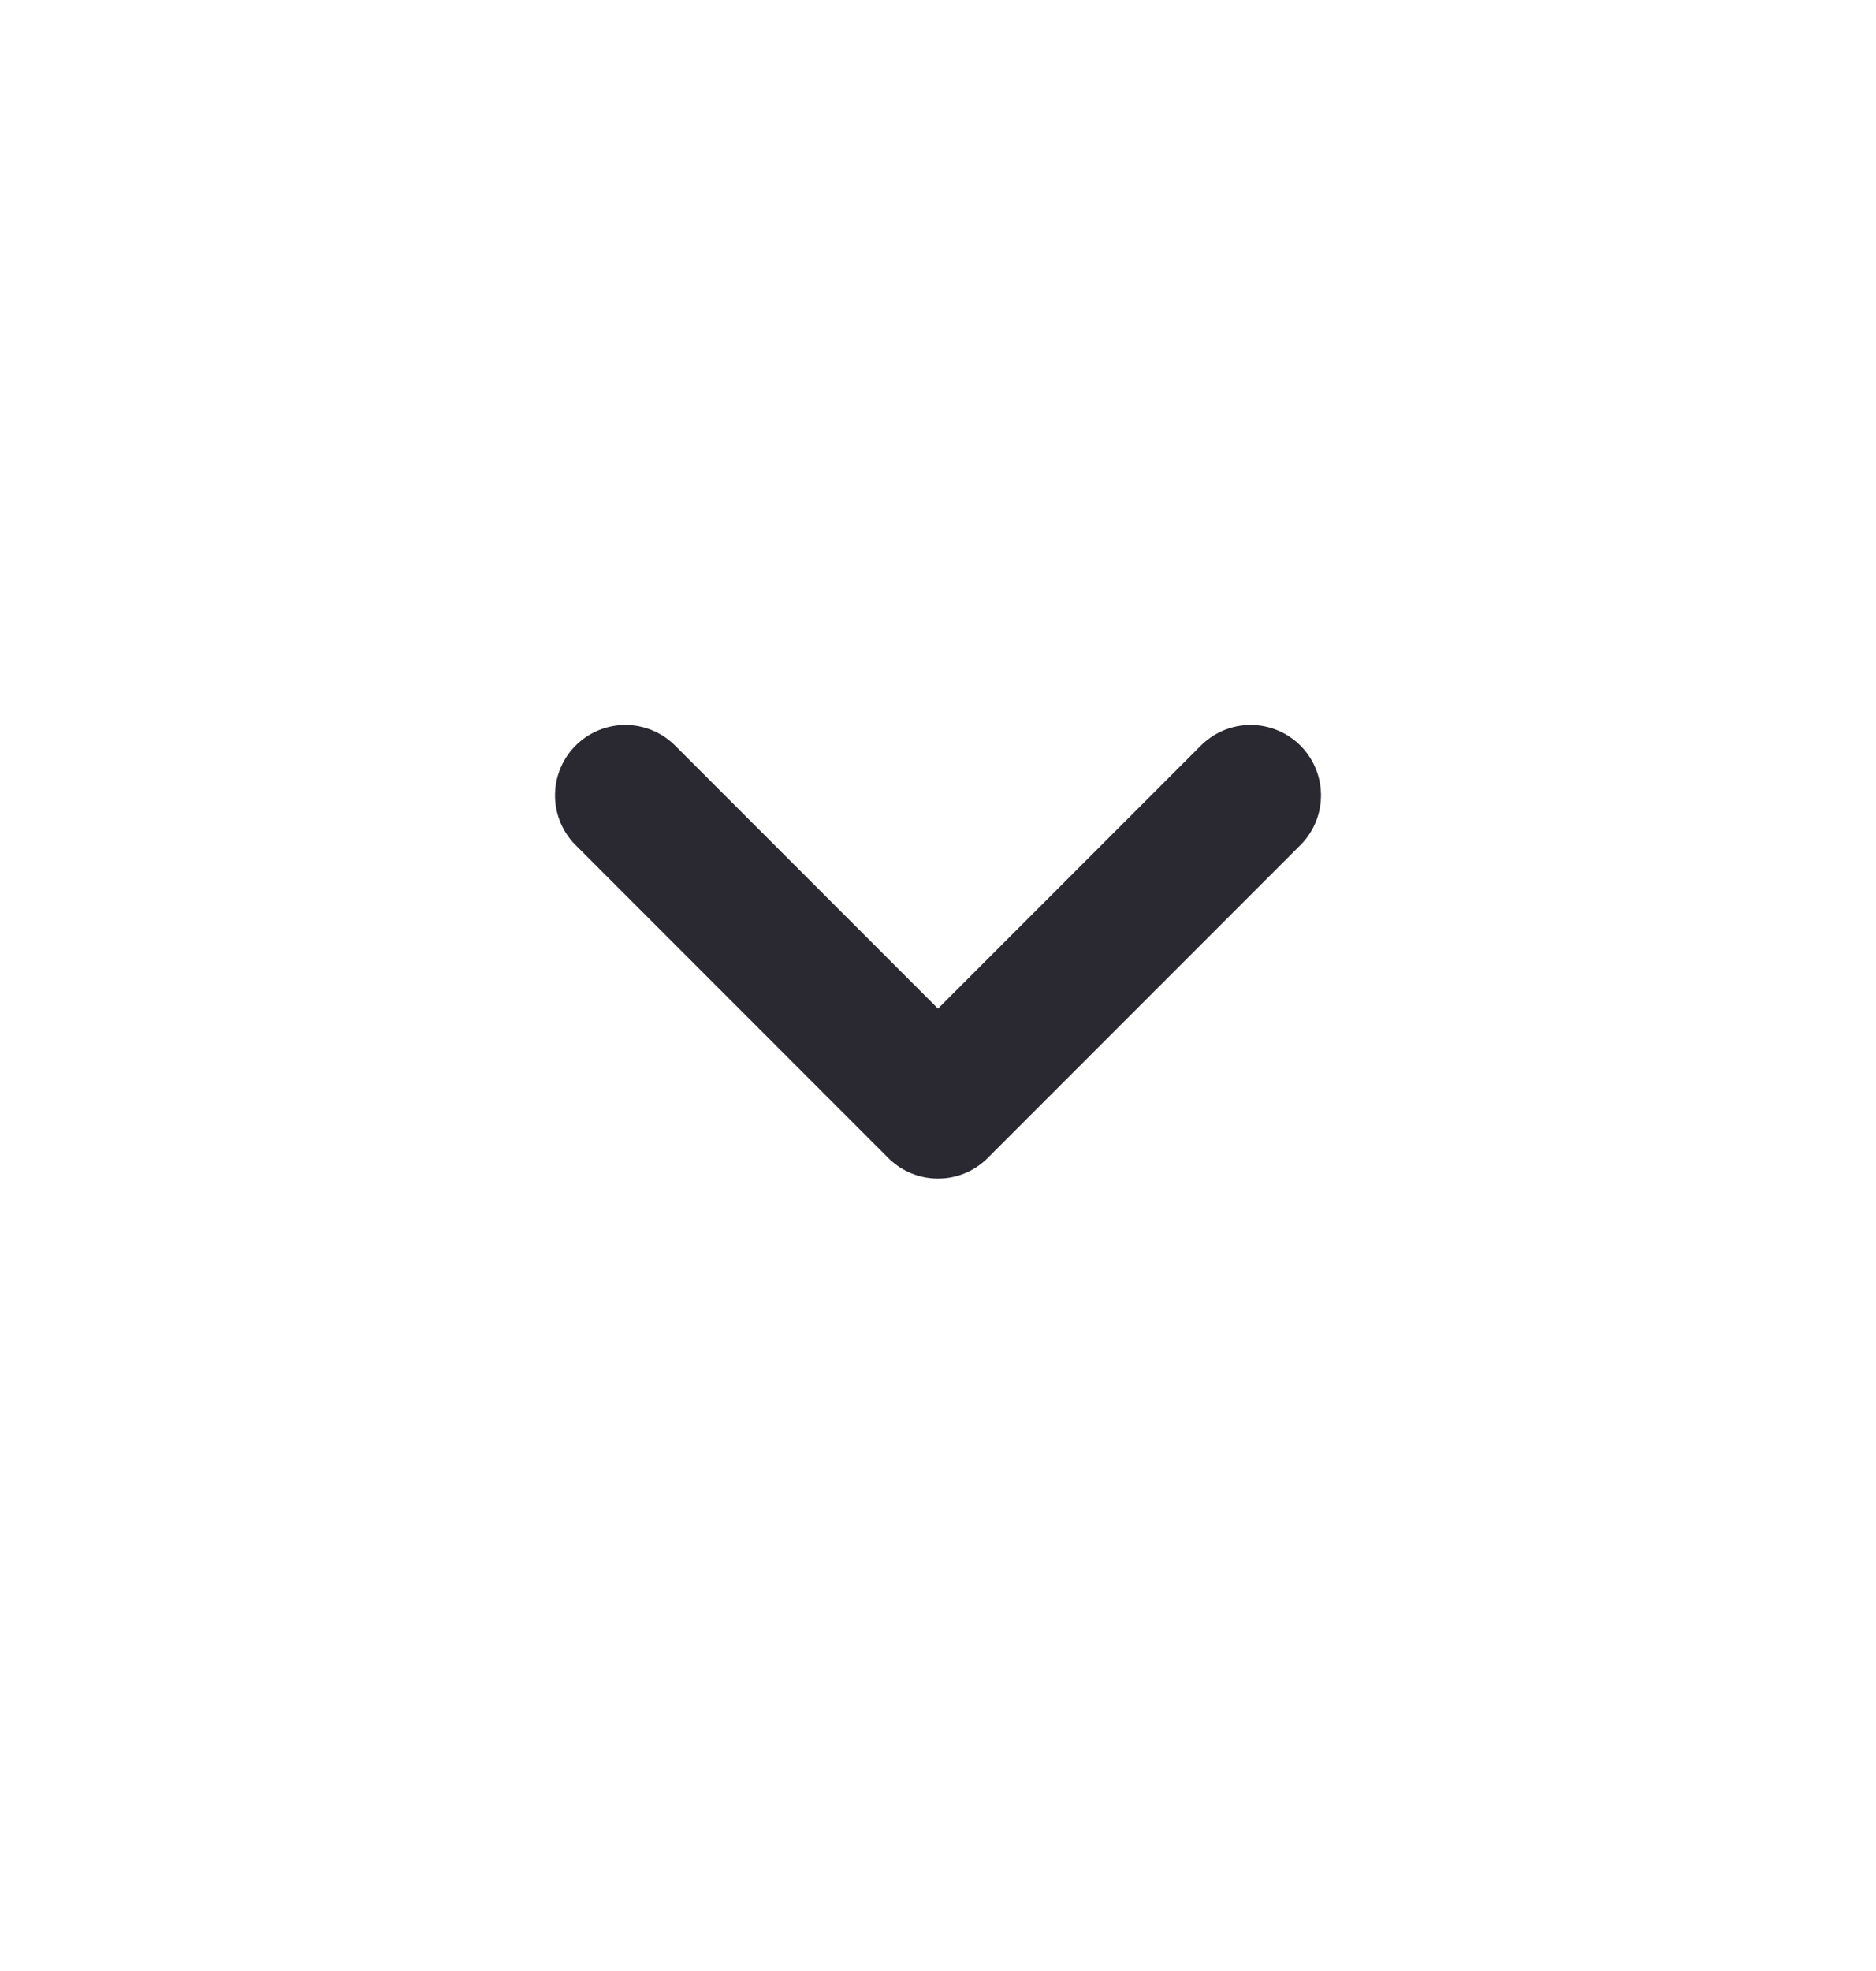 <svg width="20" height="21" viewBox="0 0 20 21" fill="none" xmlns="http://www.w3.org/2000/svg">
<path d="M6.667 8.474L10 11.807L13.333 8.474" stroke="#2A2831" stroke-width="1.5" stroke-linecap="round" stroke-linejoin="round"/>
</svg>
